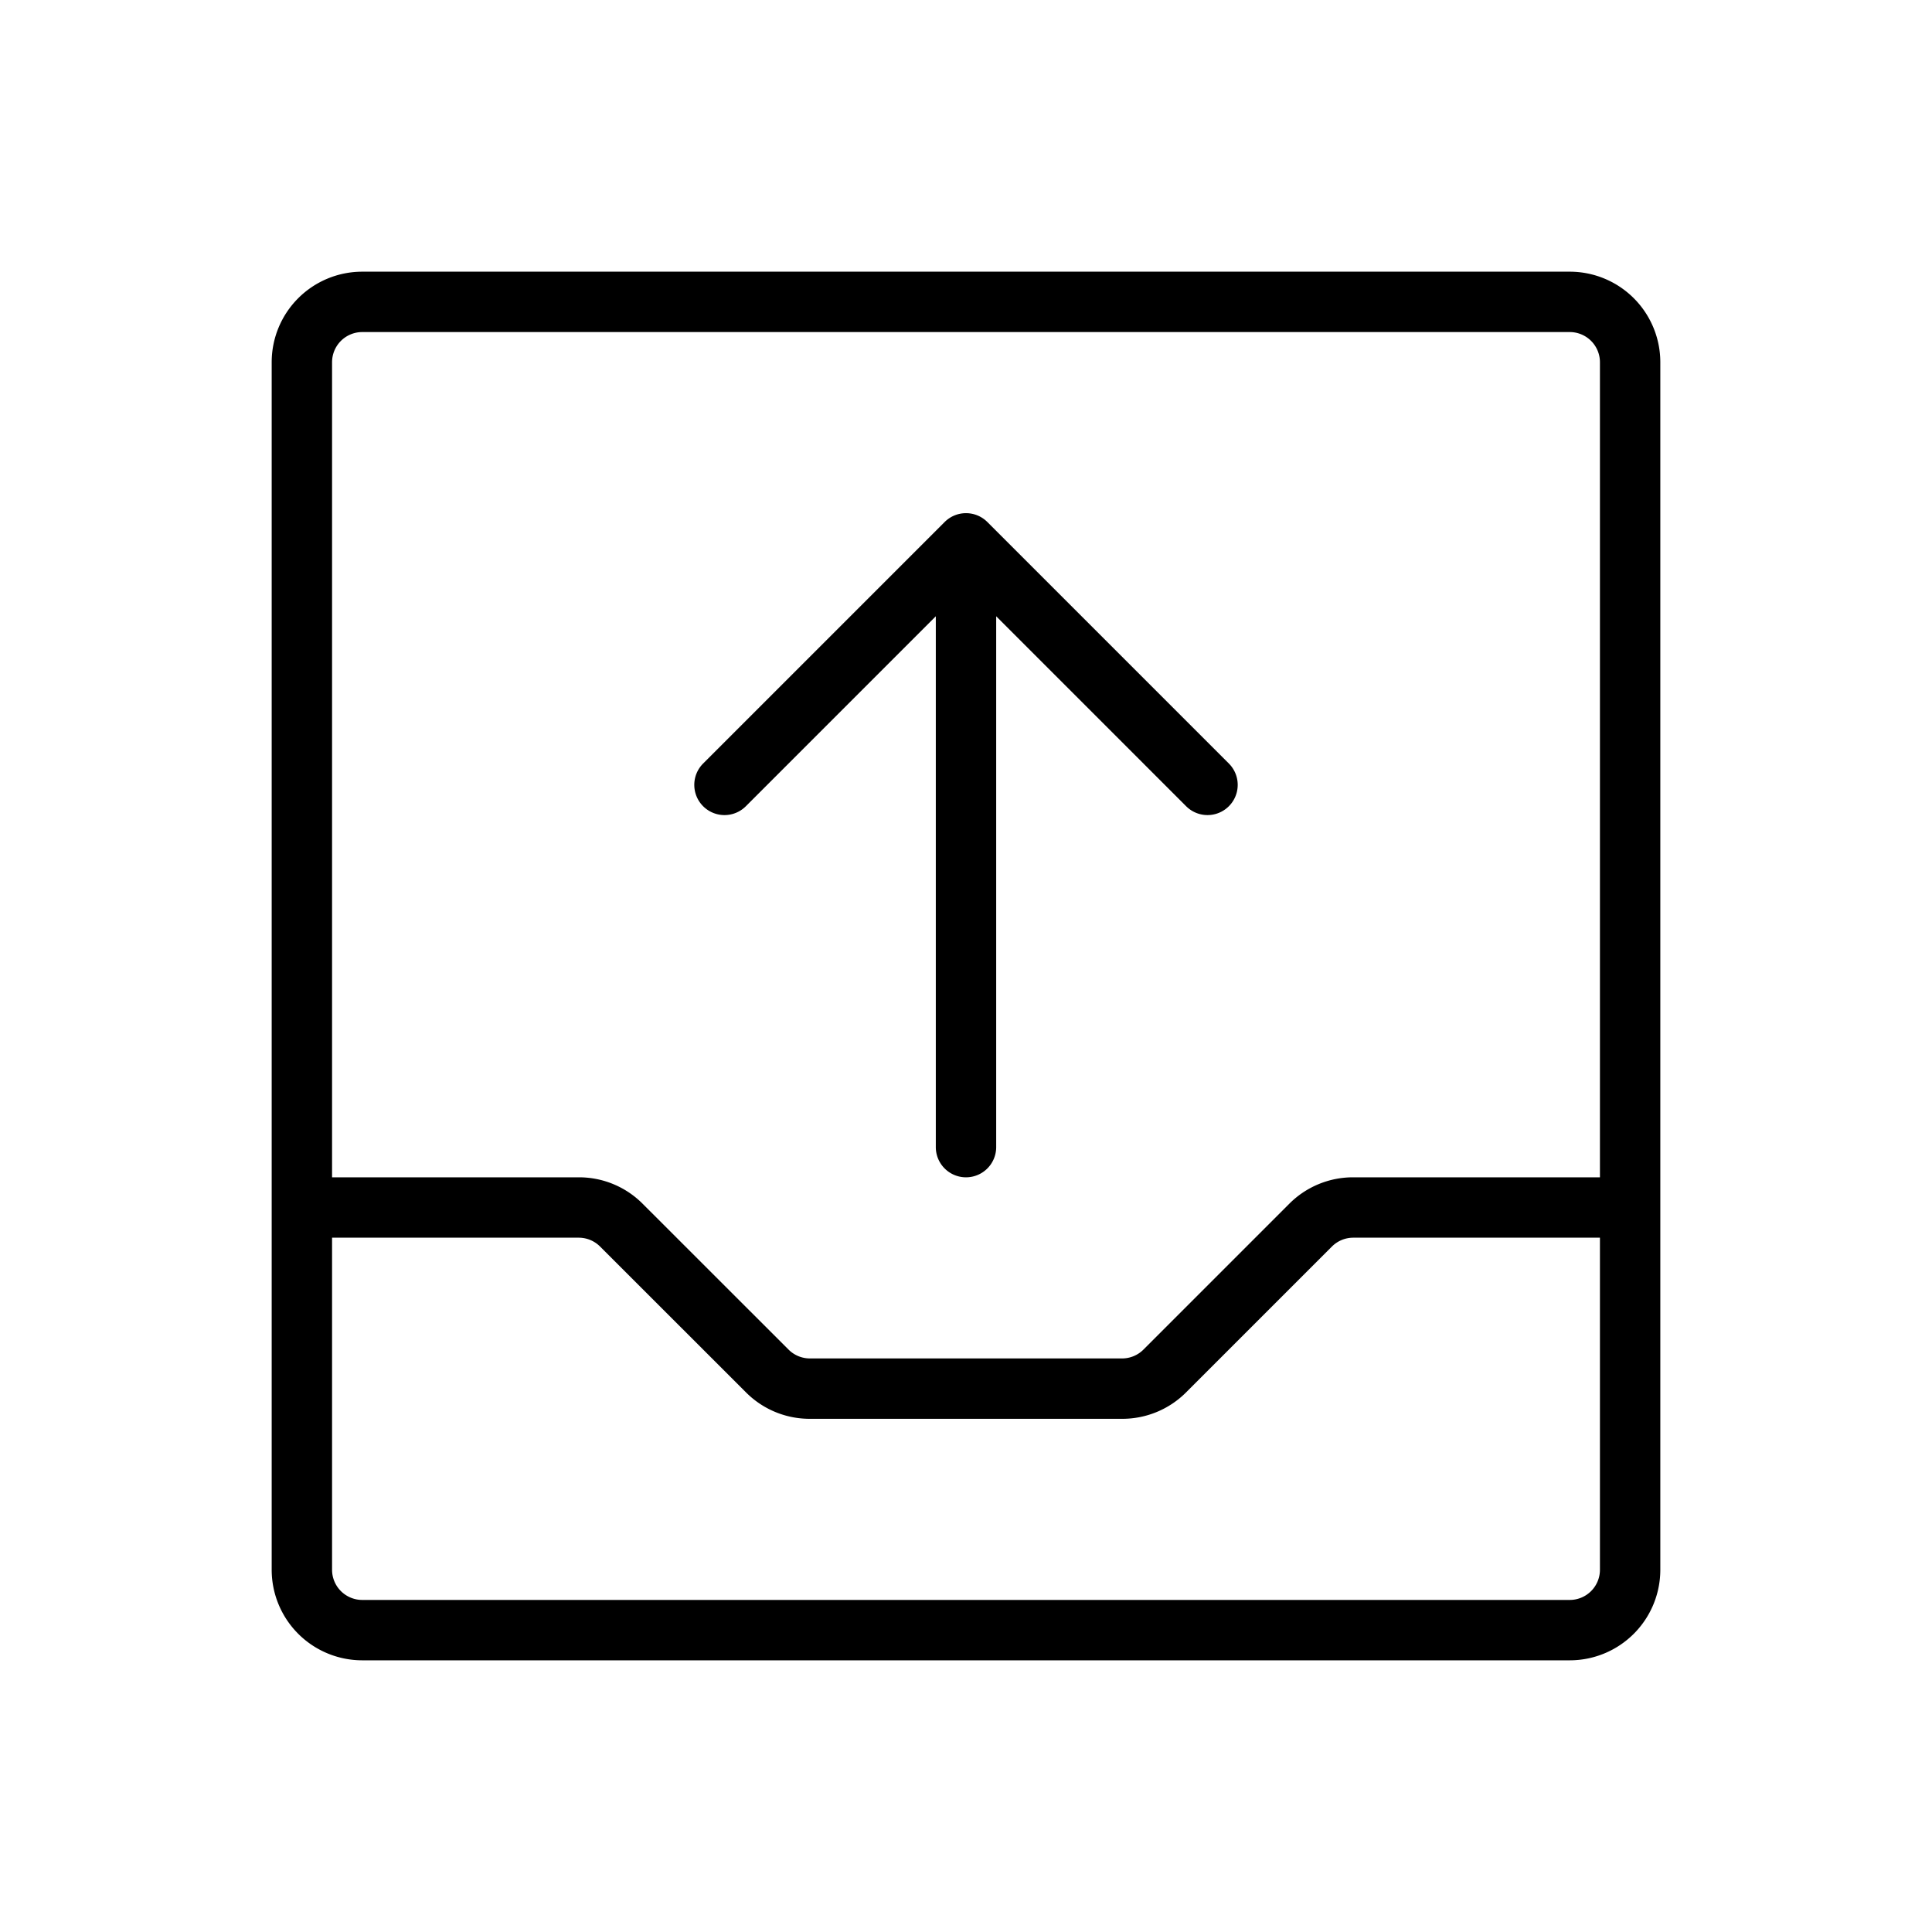 <svg xmlns="http://www.w3.org/2000/svg" viewBox="0 0 256 256" fill="currentColor"><path d="M208,36H48A12,12,0,0,0,36,48V208a12,12,0,0,0,12,12H208a12,12,0,0,0,12-12V48A12,12,0,0,0,208,36ZM48,44H208a4,4,0,0,1,4,4V156H179.31a11.93,11.93,0,0,0-8.48,3.51l-19.32,19.32a4,4,0,0,1-2.82,1.17H107.31a4,4,0,0,1-2.82-1.17L85.17,159.52A11.9,11.9,0,0,0,76.69,156H44V48A4,4,0,0,1,48,44ZM208,212H48a4,4,0,0,1-4-4V164H76.69a4,4,0,0,1,2.82,1.17l19.32,19.31a11.9,11.9,0,0,0,8.48,3.52h41.38a11.93,11.93,0,0,0,8.48-3.51l19.32-19.32a4,4,0,0,1,2.82-1.17H212v44A4,4,0,0,1,208,212ZM93.17,106.83a4,4,0,0,1,0-5.66l32-32a4,4,0,0,1,5.66,0l32,32a4,4,0,0,1-5.66,5.66L132,81.66V152a4,4,0,0,1-8,0V81.66L98.83,106.83A4,4,0,0,1,93.17,106.83Z"/></svg>